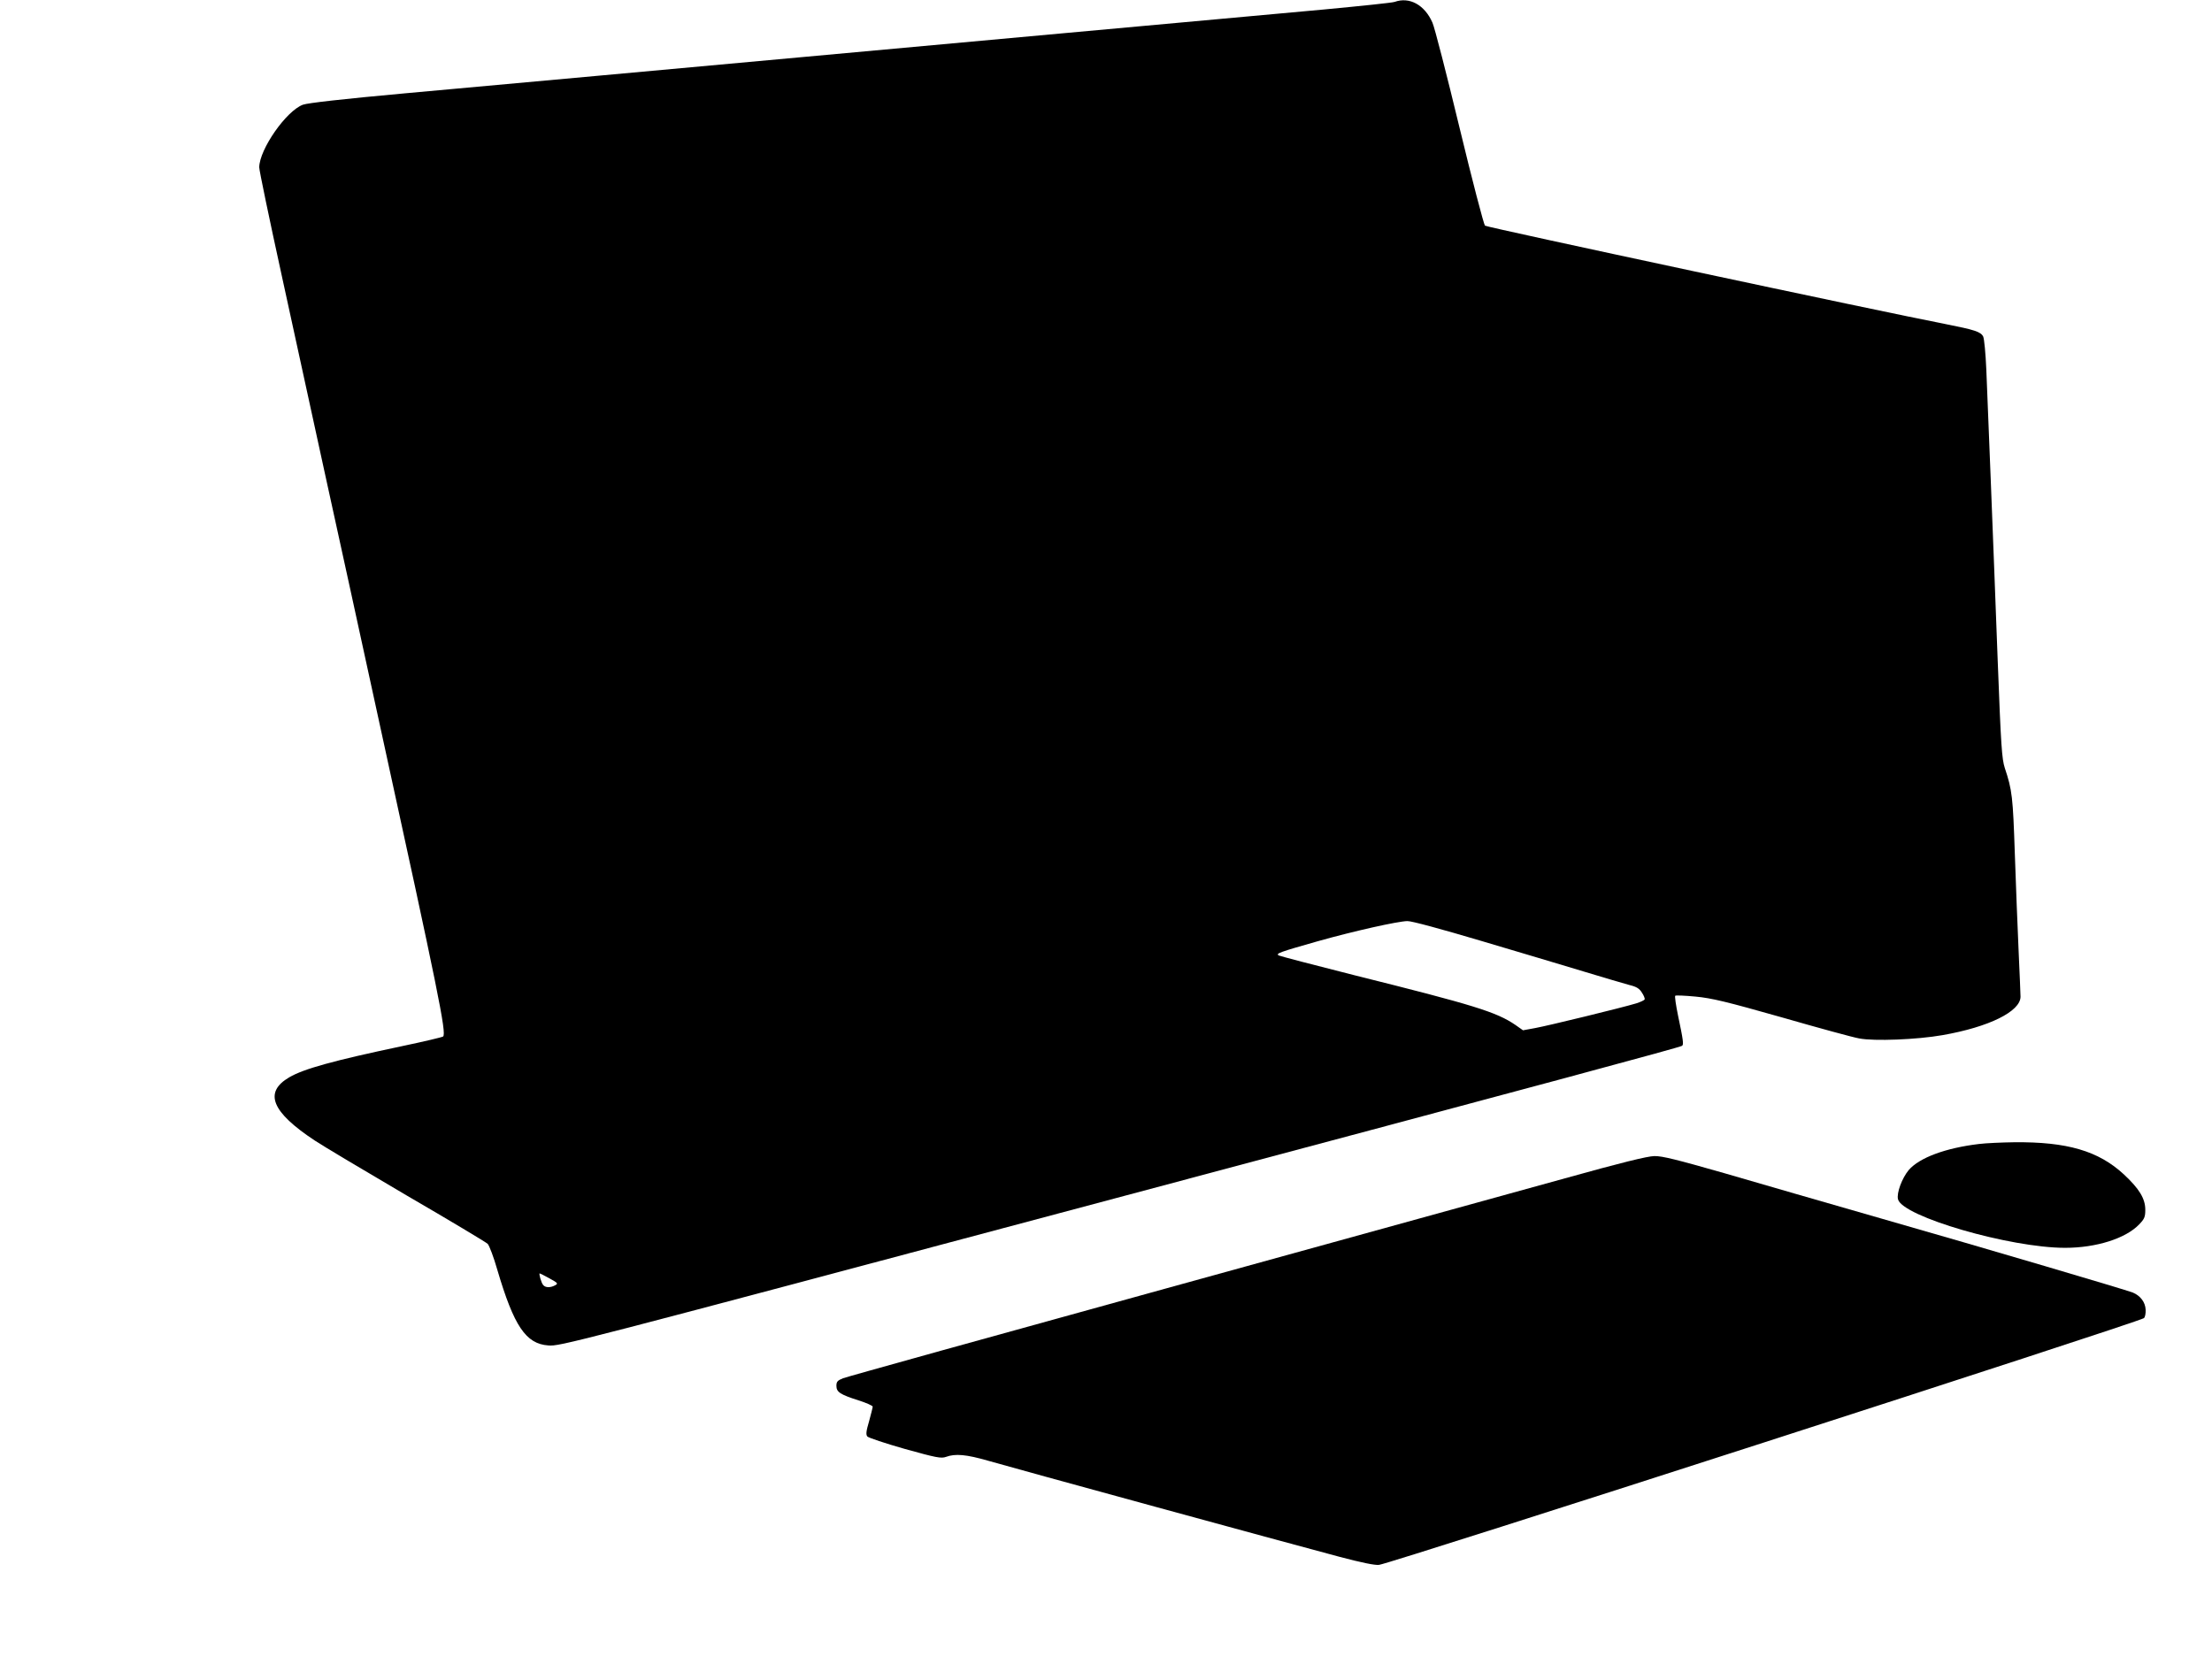<?xml version="1.0" standalone="no"?>
<!DOCTYPE svg PUBLIC "-//W3C//DTD SVG 20010904//EN"
 "http://www.w3.org/TR/2001/REC-SVG-20010904/DTD/svg10.dtd">
<svg version="1.0" xmlns="http://www.w3.org/2000/svg"
 width="1280pt" height="963pt" viewBox="0 0 1280 963"
 preserveAspectRatio="xMidYMid meet">
<g transform="translate(0,963) scale(0.1,-0.1)"
fill="#000000" stroke="none">
<path d="M8070 9619 c-14 -5 -198 -24 -410 -44 -212 -19 -977 -89 -1700 -155
-2378 -217 -3058 -280 -3615 -330 -363 -33 -564 -56 -592 -66 -97 -36 -251
-257 -253 -362 0 -18 59 -301 131 -630 71 -328 184 -842 249 -1142 66 -300
210 -959 320 -1465 336 -1537 385 -1776 364 -1794 -5 -4 -110 -29 -234 -55
-403 -85 -572 -132 -656 -181 -149 -87 -103 -201 149 -367 45 -30 285 -173
532 -318 248 -144 458 -270 467 -279 9 -9 35 -77 56 -151 96 -325 165 -428
295 -437 68 -5 89 0 3282 852 2569 685 3261 872 3278 882 11 6 7 34 -23 176
-12 59 -20 111 -16 114 3 3 56 1 118 -5 94 -9 177 -29 498 -120 212 -61 413
-116 448 -122 86 -17 336 -7 483 19 269 47 450 137 451 222 0 13 -5 132 -11
264 -6 132 -16 386 -22 565 -11 326 -15 367 -58 495 -17 53 -22 123 -41 620
-11 308 -30 776 -40 1040 -11 264 -22 555 -26 647 -4 92 -12 177 -18 190 -14
28 -49 39 -221 73 -367 71 -2652 559 -2662 569 -7 7 -74 263 -148 570 -74 307
-144 579 -156 605 -45 103 -133 151 -219 120z m499 -5434 c212 -63 481 -143
596 -178 116 -35 234 -70 264 -78 42 -10 58 -21 72 -44 11 -16 18 -34 16 -39
-2 -5 -23 -15 -48 -23 -82 -25 -513 -130 -585 -143 l-71 -13 -44 31 c-110 75
-239 115 -929 287 -234 59 -432 111 -440 115 -20 11 2 19 224 82 209 59 464
116 520 117 24 1 199 -47 425 -114z m-5389 -1954 c49 -27 51 -30 32 -40 -27
-15 -57 -14 -69 2 -11 12 -26 67 -20 67 2 0 28 -13 57 -29z"/>
<path d="M11452 3009 c-193 -23 -345 -79 -407 -151 -39 -47 -71 -133 -62 -169
25 -100 648 -281 967 -281 180 0 351 54 429 136 30 31 35 43 35 84 0 65 -35
122 -124 205 -147 136 -328 189 -635 186 -71 -1 -163 -5 -203 -10z"/>
<path d="M9055 2810 c-253 -70 -1288 -356 -2300 -635 -1012 -279 -1857 -514
-1877 -522 -32 -13 -38 -20 -38 -44 0 -36 22 -50 128 -84 45 -14 82 -31 82
-36 0 -6 -10 -44 -21 -85 -17 -57 -19 -77 -10 -88 6 -7 104 -40 217 -72 183
-51 210 -56 238 -46 54 20 118 14 243 -22 144 -42 1761 -484 2033 -556 128
-34 207 -50 230 -47 74 10 4397 1405 4426 1428 7 6 11 27 10 49 -2 44 -31 81
-74 99 -44 17 -835 251 -1447 426 -313 90 -726 209 -917 265 -273 78 -360 100
-405 99 -41 -1 -192 -38 -518 -129z"/>
</g>
</svg>
